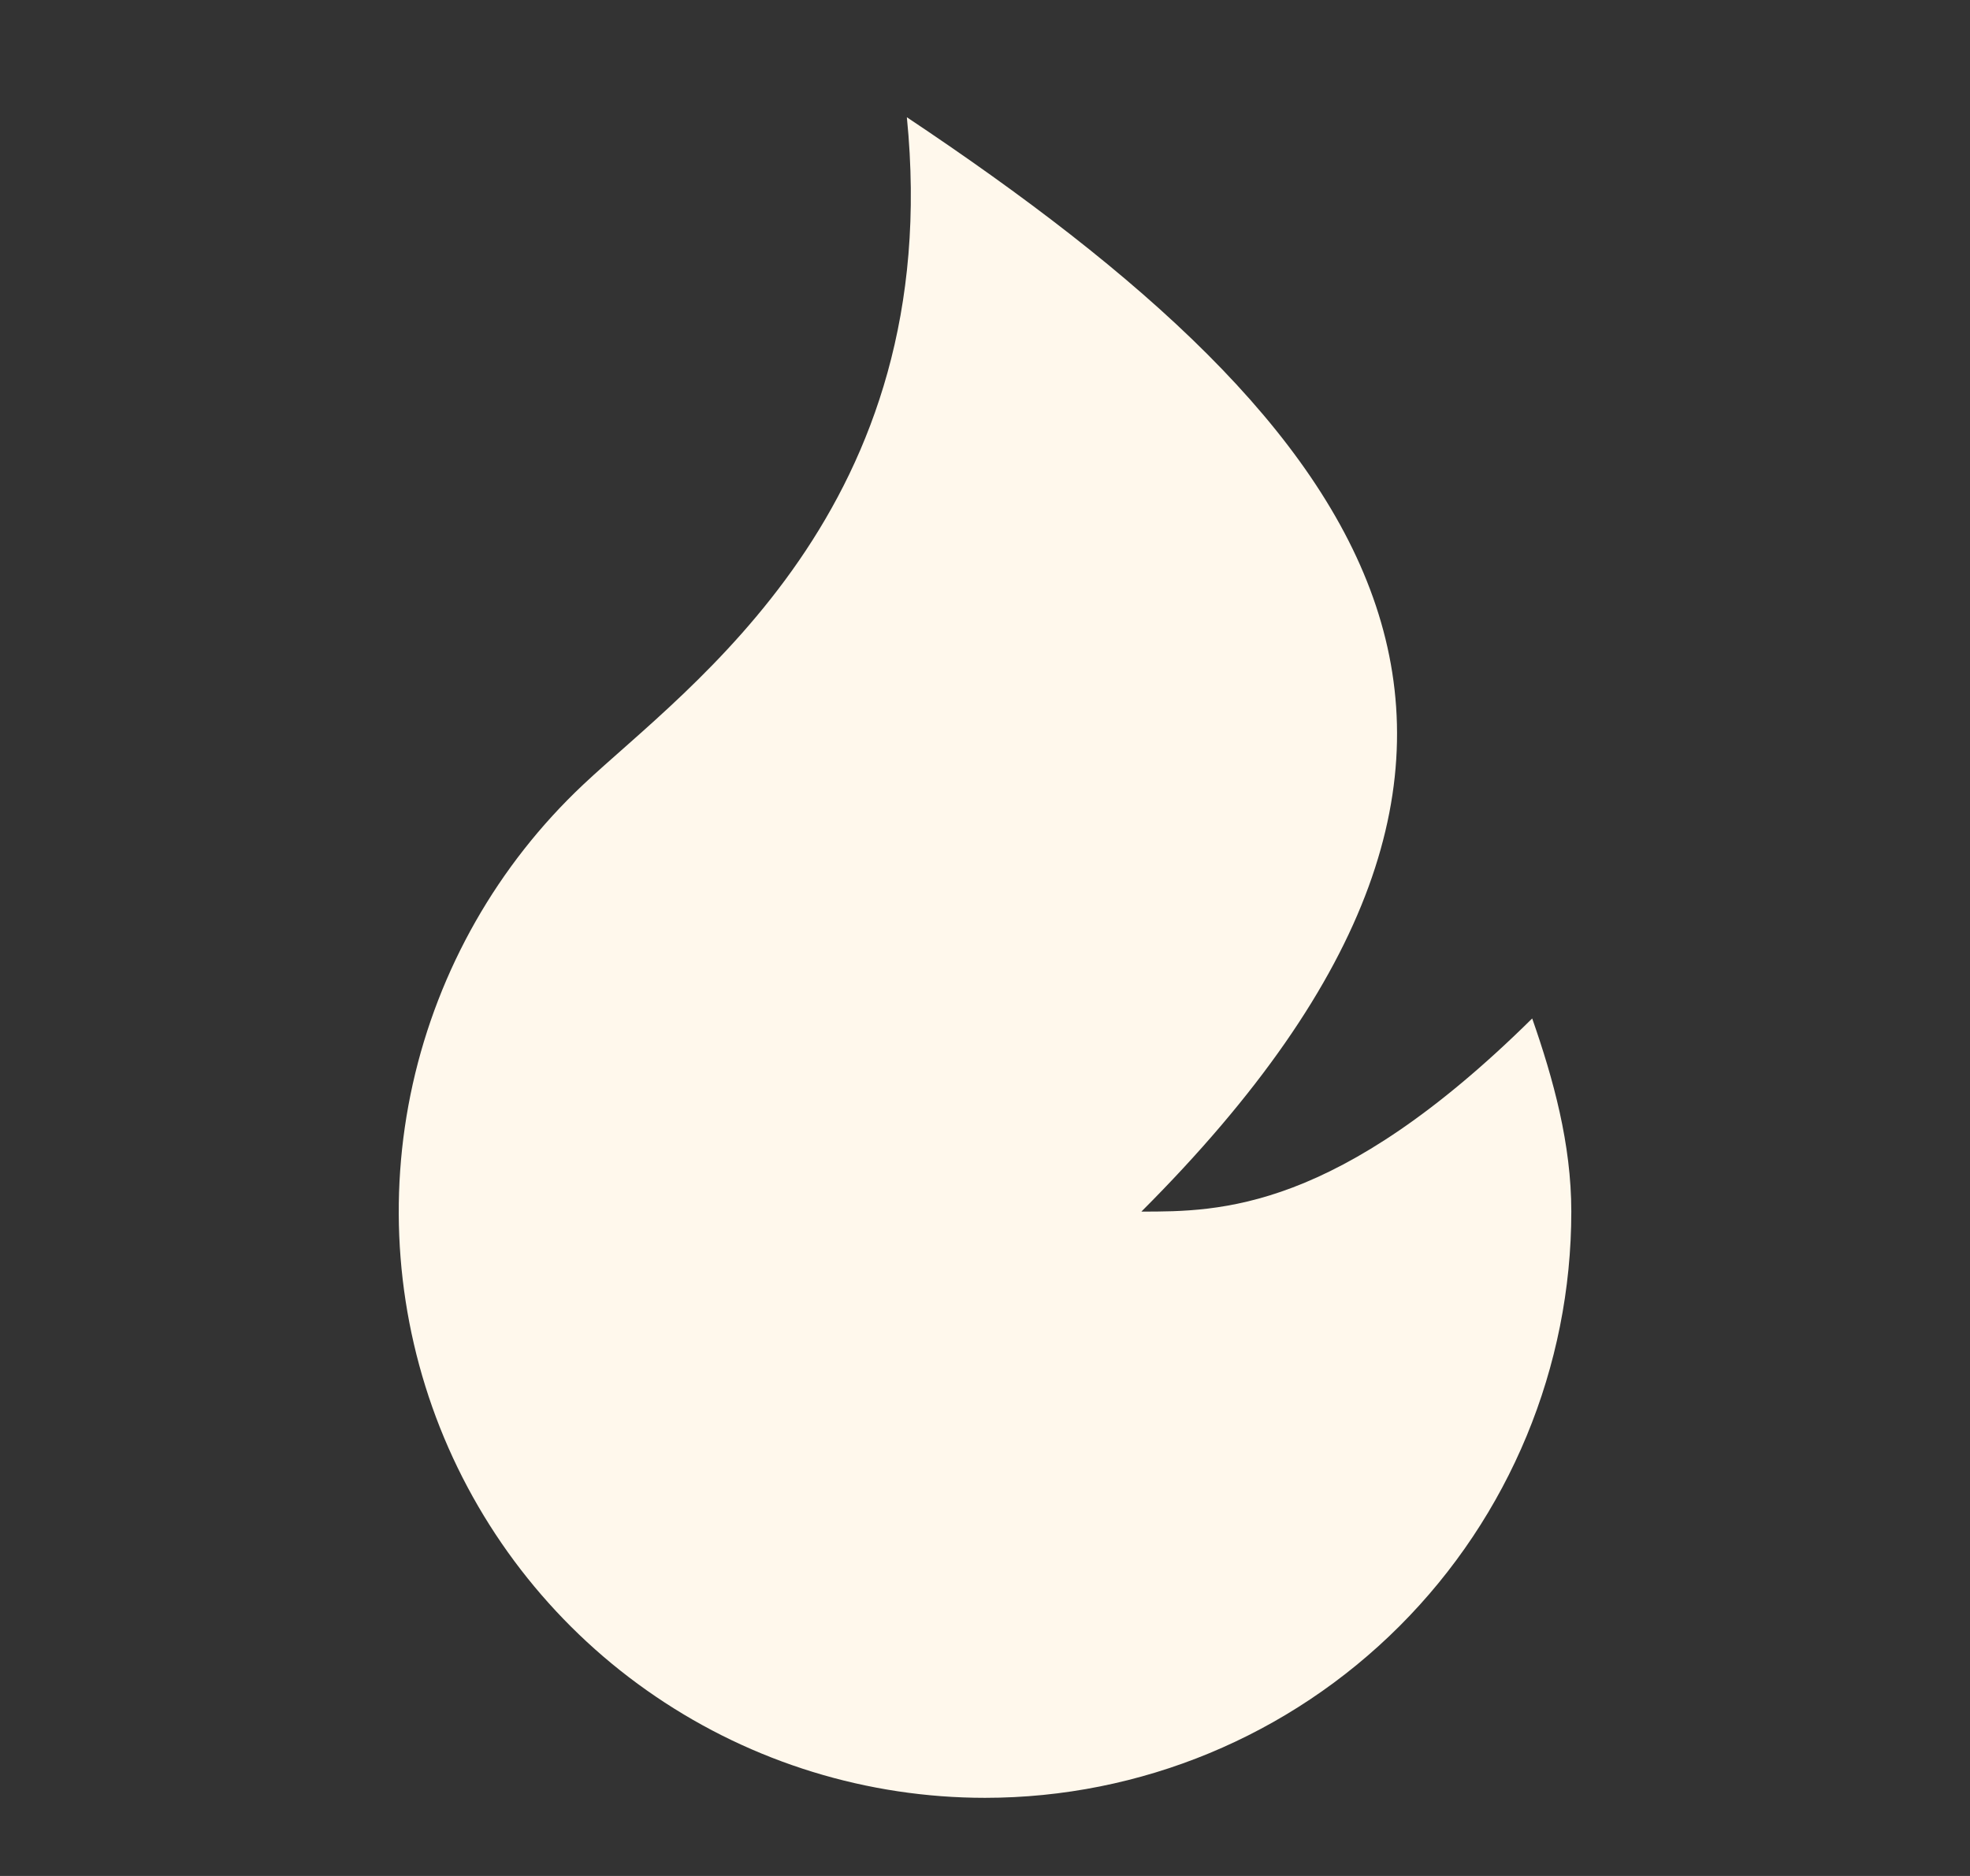 <svg width="21" height="20" viewBox="0 0 21 20" fill="none" xmlns="http://www.w3.org/2000/svg">
<rect x="0" y="0" width="21" height="20" fill="#333333" stroke="none"/>
<g clip-path="url(#clip0_1_845)">
<path d="M10.5 19.167C9.248 19.167 8.024 18.79 6.988 18.086C5.952 17.383 5.152 16.384 4.69 15.22C4.229 14.055 4.128 12.779 4.4 11.557C4.673 10.335 5.306 9.222 6.218 8.364C7.337 7.312 10.083 5.417 9.667 1.25C14.667 4.583 17.167 7.917 12.167 12.917C13 12.917 14.25 12.917 16.333 10.858C16.558 11.502 16.75 12.195 16.75 12.917C16.75 14.574 16.091 16.164 14.919 17.336C13.747 18.508 12.158 19.167 10.5 19.167Z" fill="#FFF8EC"/>
</g>
<defs>
<clipPath id="clip0_1_845">
<rect width="20" height="20" fill="white" transform="translate(0.5)"/>
</clipPath>
</defs>
</svg>

